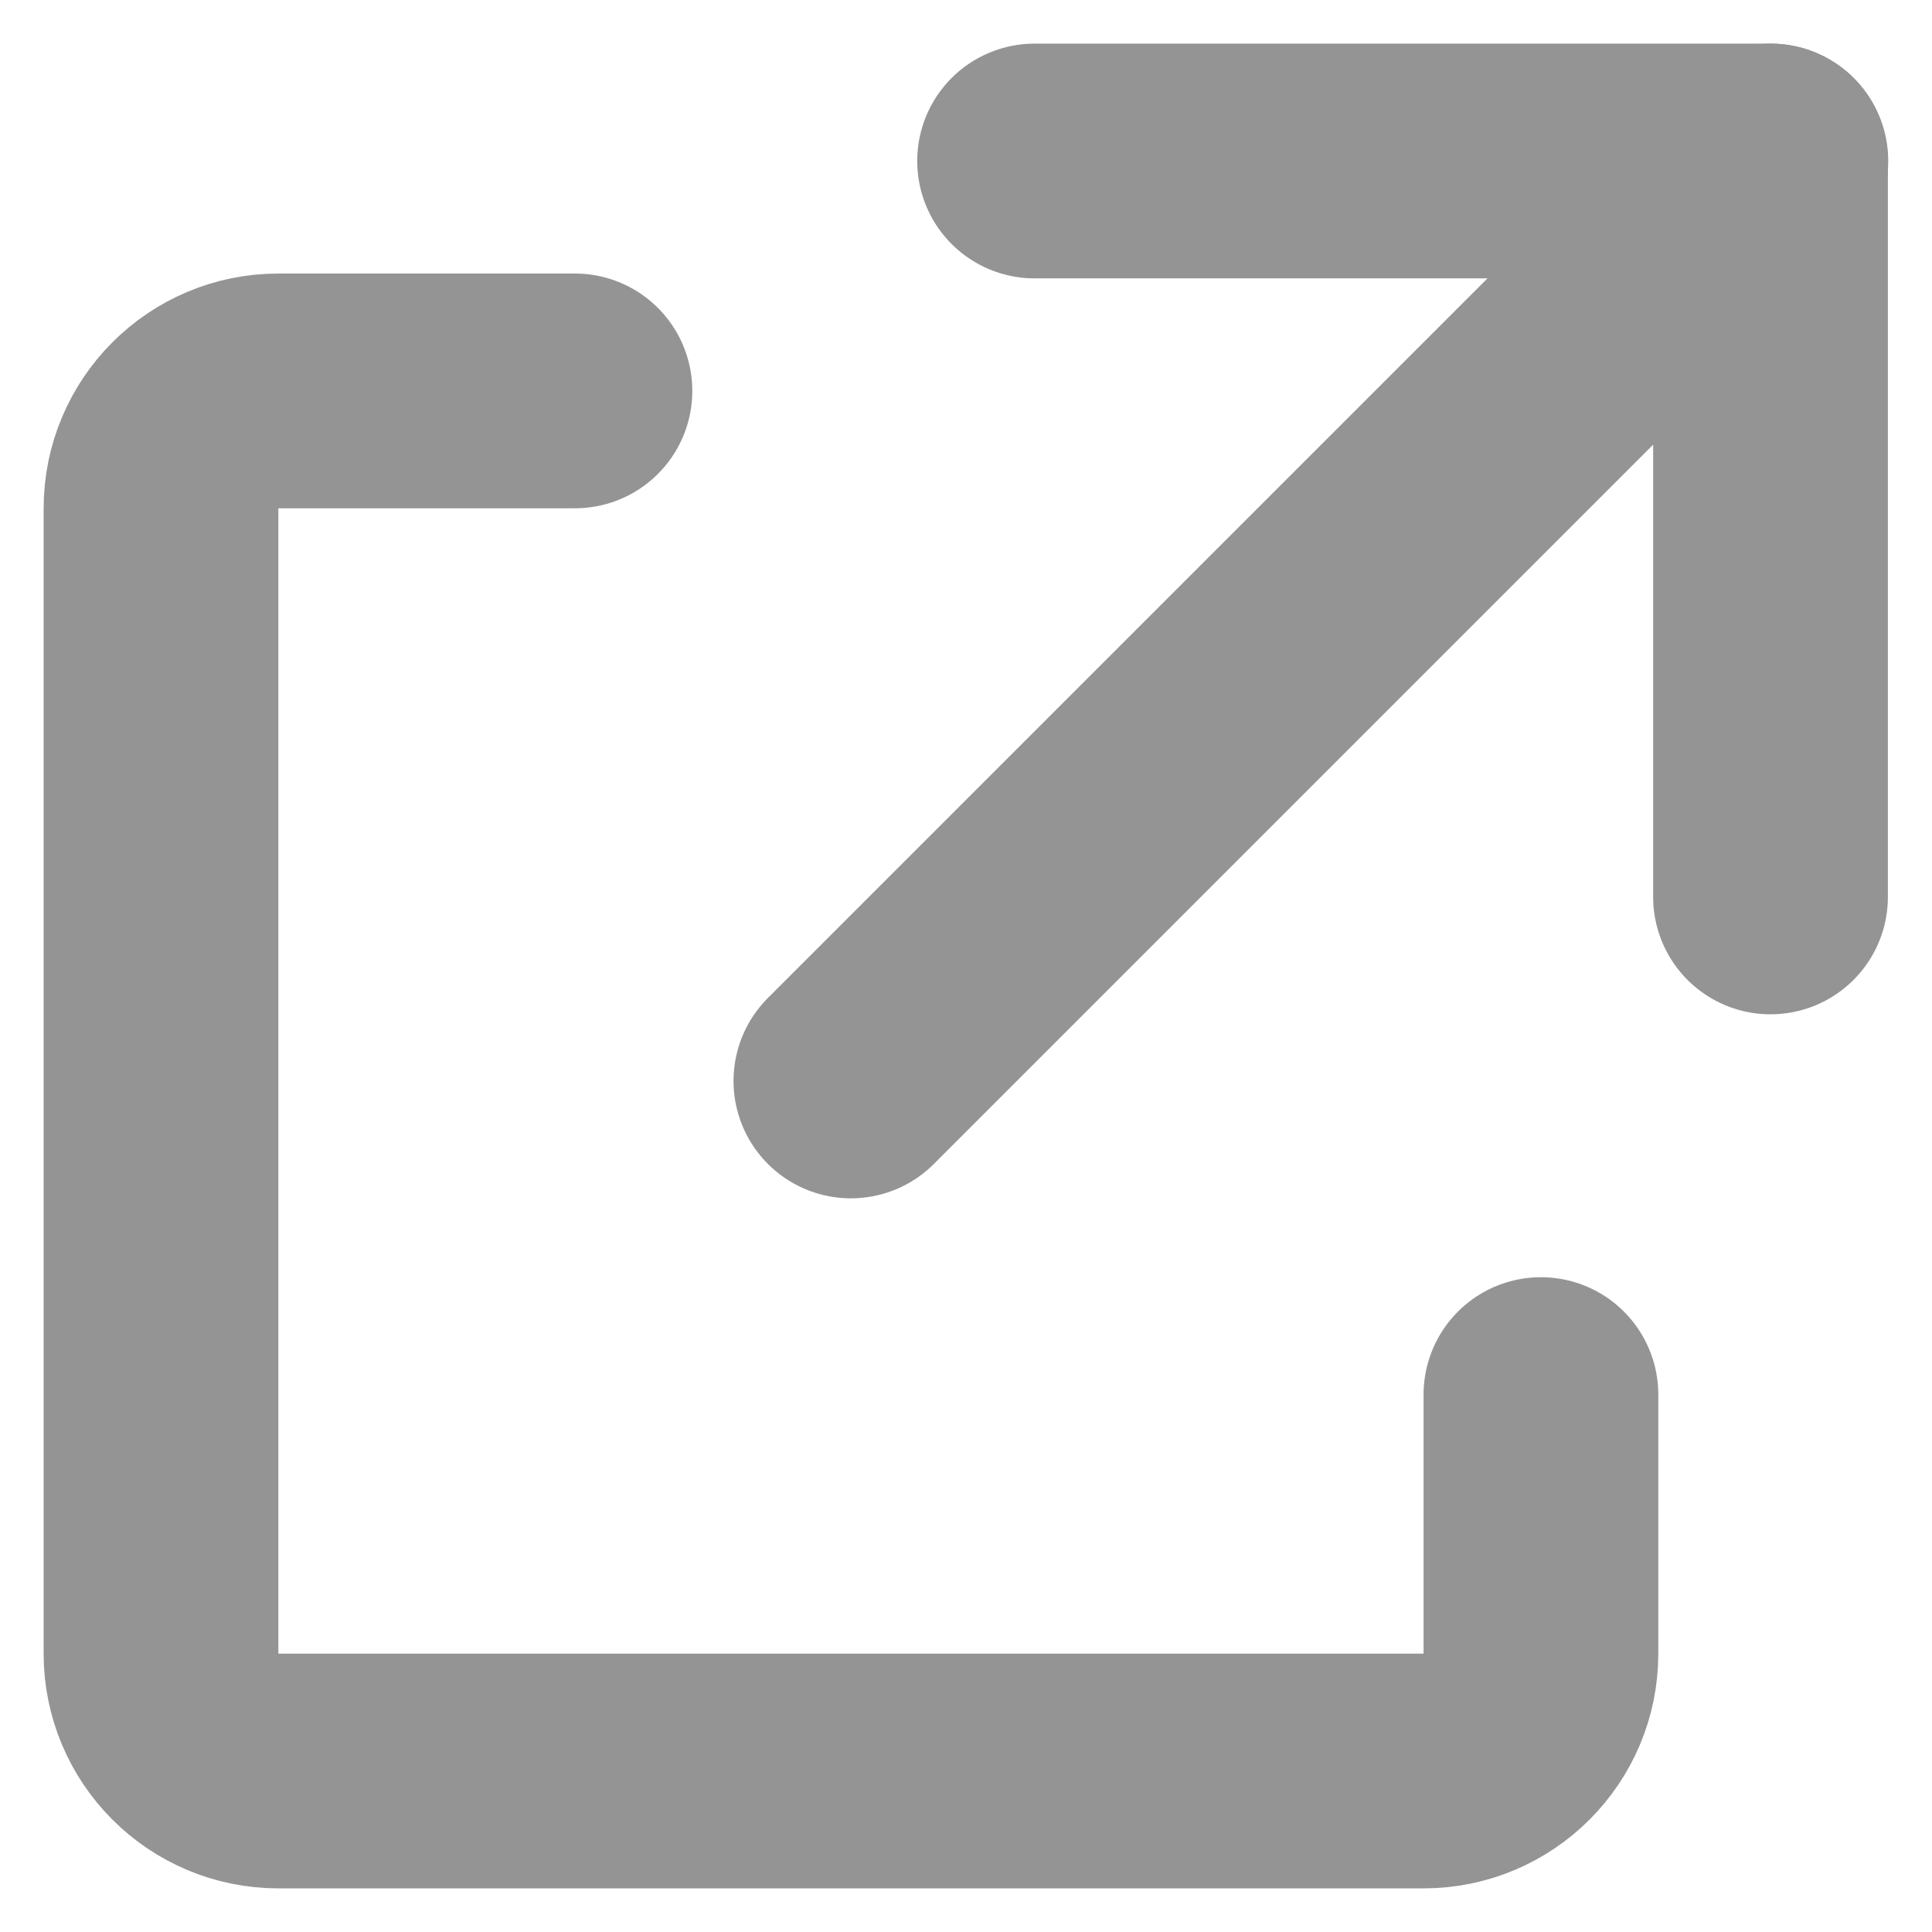<svg width="12" height="12" viewBox="0 0 12 12" fill="none" xmlns="http://www.w3.org/2000/svg">
<path d="M3.571 2.428H1.729C1.326 2.428 1 2.755 1 3.158V10.271C1 10.673 1.326 11 1.729 11H8.842C9.245 11 9.571 10.673 9.571 10.271V8.662" stroke="#949494" stroke-width="1.458" stroke-linecap="round"/>
<path d="M6.426 1H10.997V5.571" stroke="#949494" stroke-width="1.458" stroke-linecap="round" stroke-linejoin="round"/>
<path d="M10.999 1L5.285 6.714" stroke="#949494" stroke-width="1.458" stroke-linecap="round" stroke-linejoin="round"/>
</svg>
